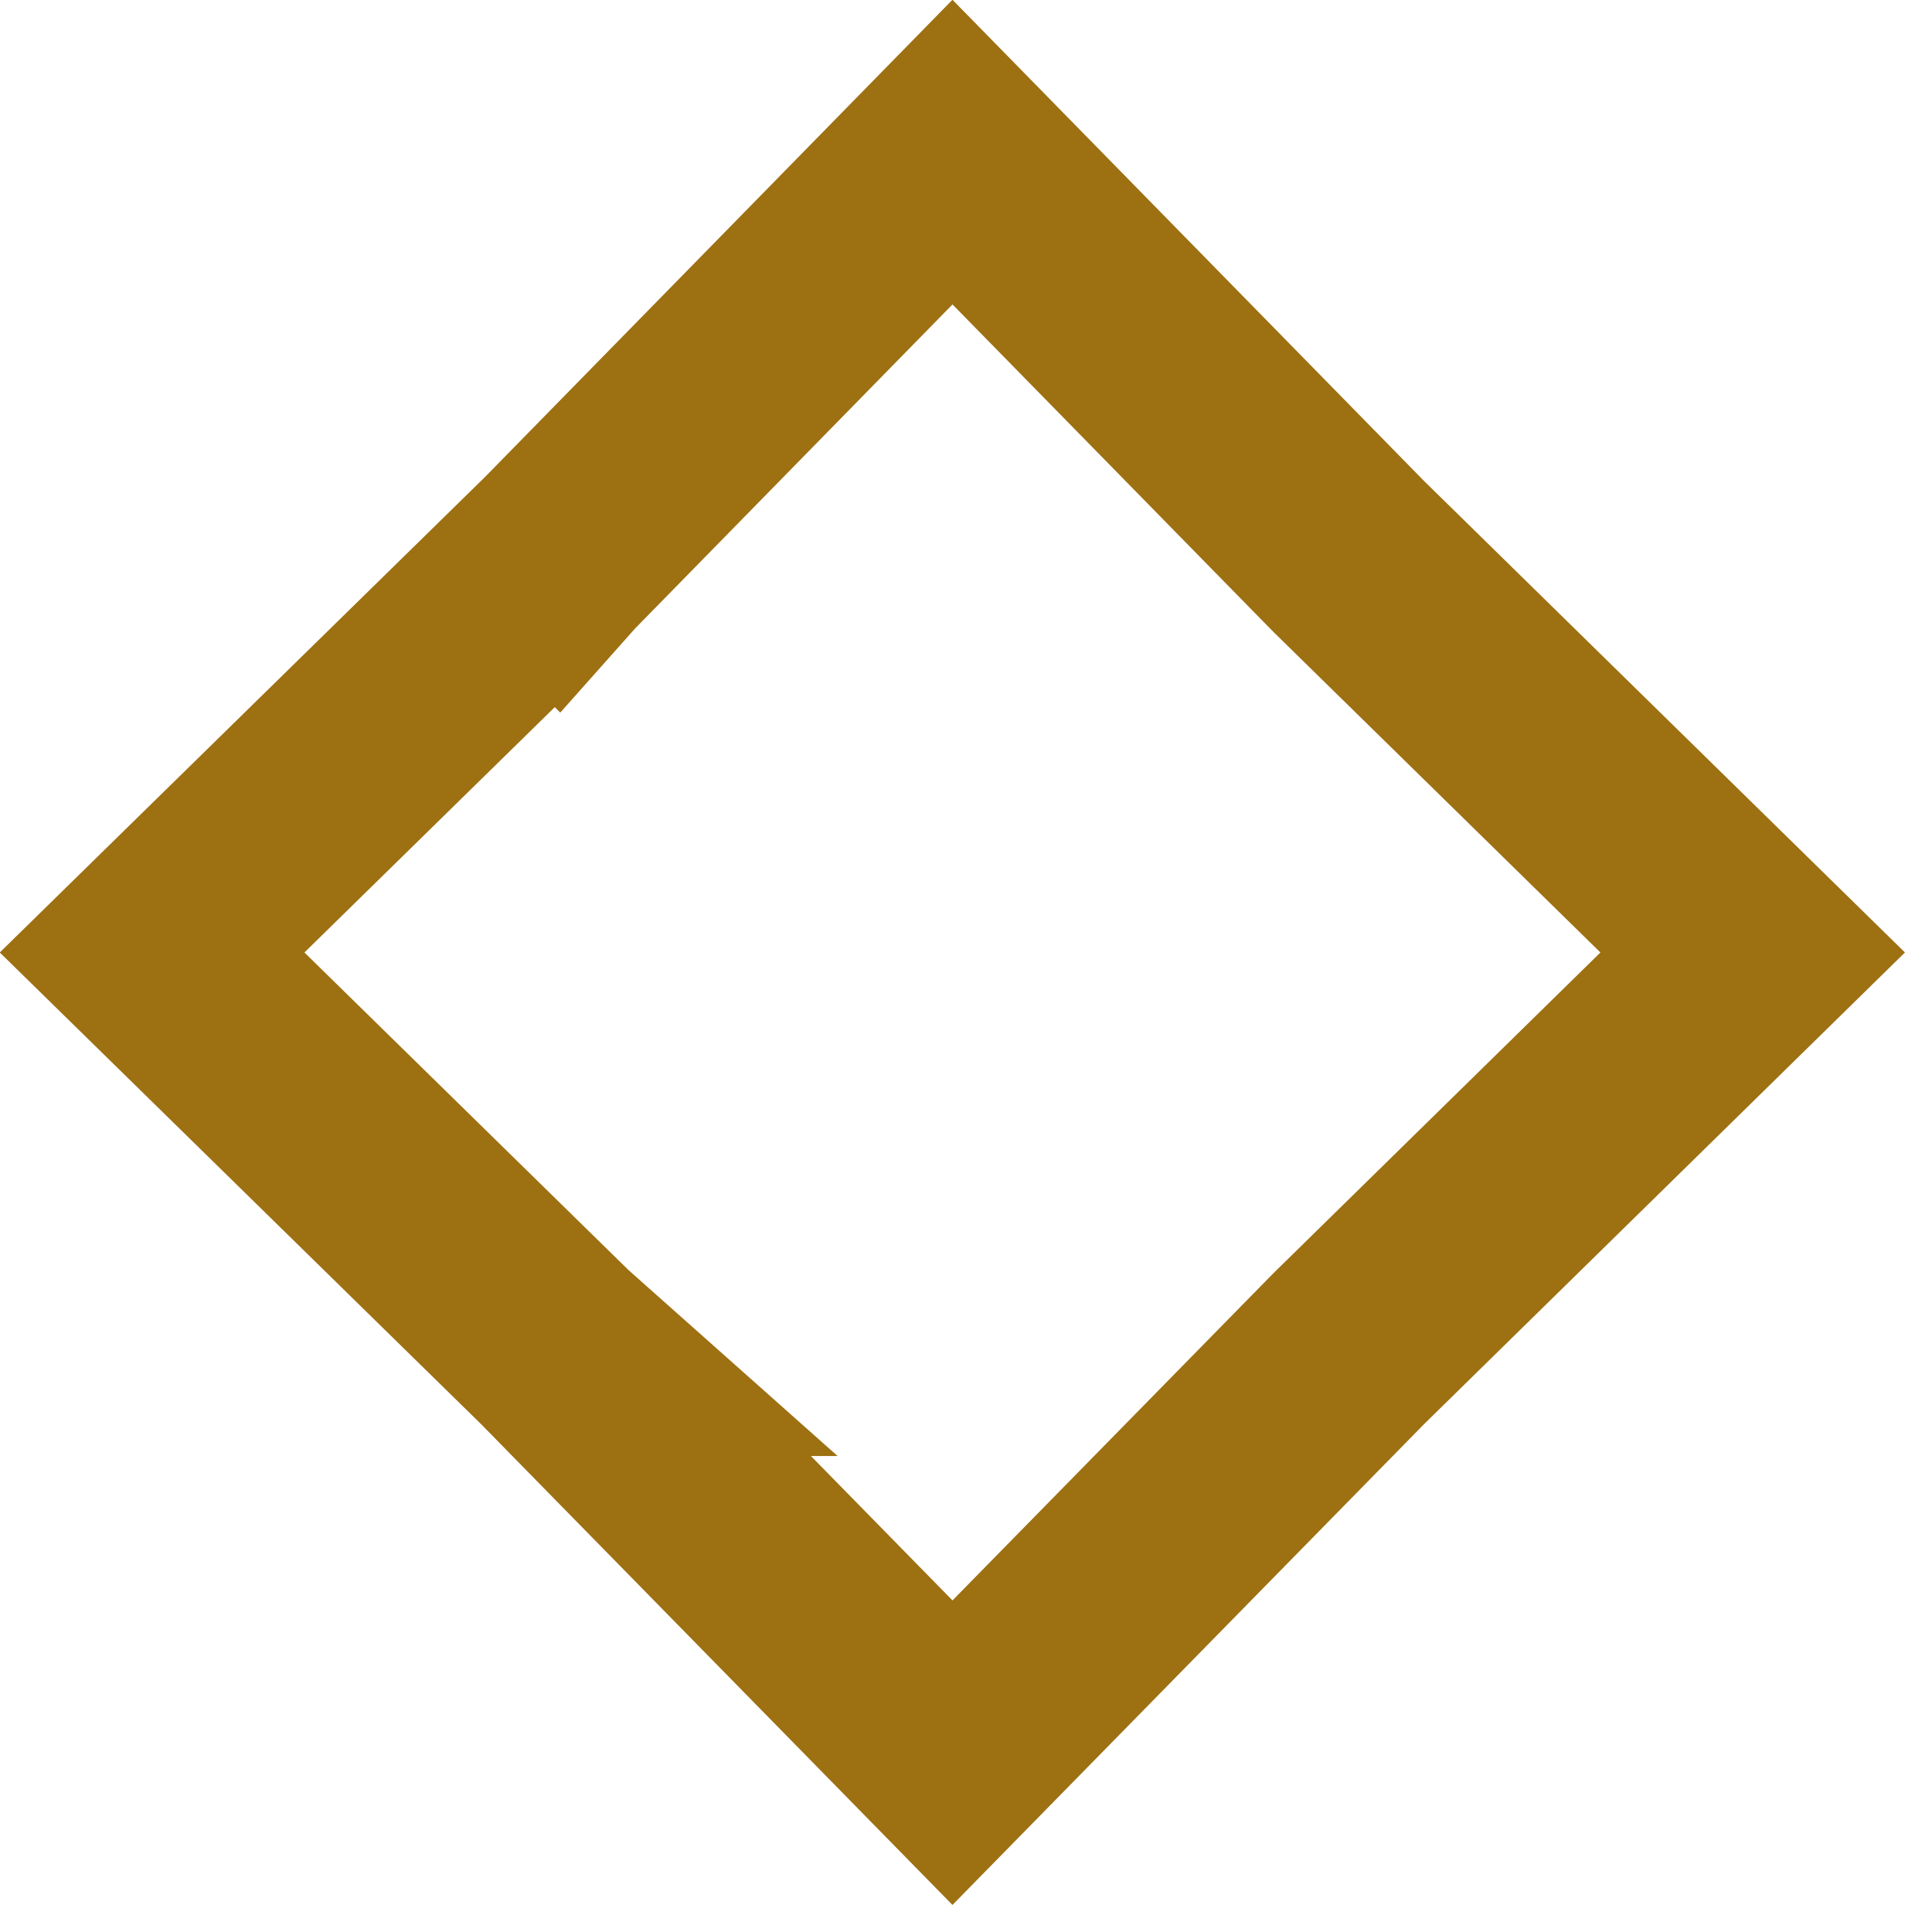 <svg width="11" height="11" viewBox="0 0 11 11" fill="none" xmlns="http://www.w3.org/2000/svg">
<path d="M7.675 3.164L7.683 3.172L9.979 5.423L7.683 7.675L7.675 7.683L5.423 9.979L3.172 7.683H3.173L3.164 7.675L0.866 5.423L3.163 3.172L3.164 3.173L3.172 3.164L5.423 0.866L7.675 3.164Z" stroke="#9D7012" stroke-width="1.214"/>
</svg>

